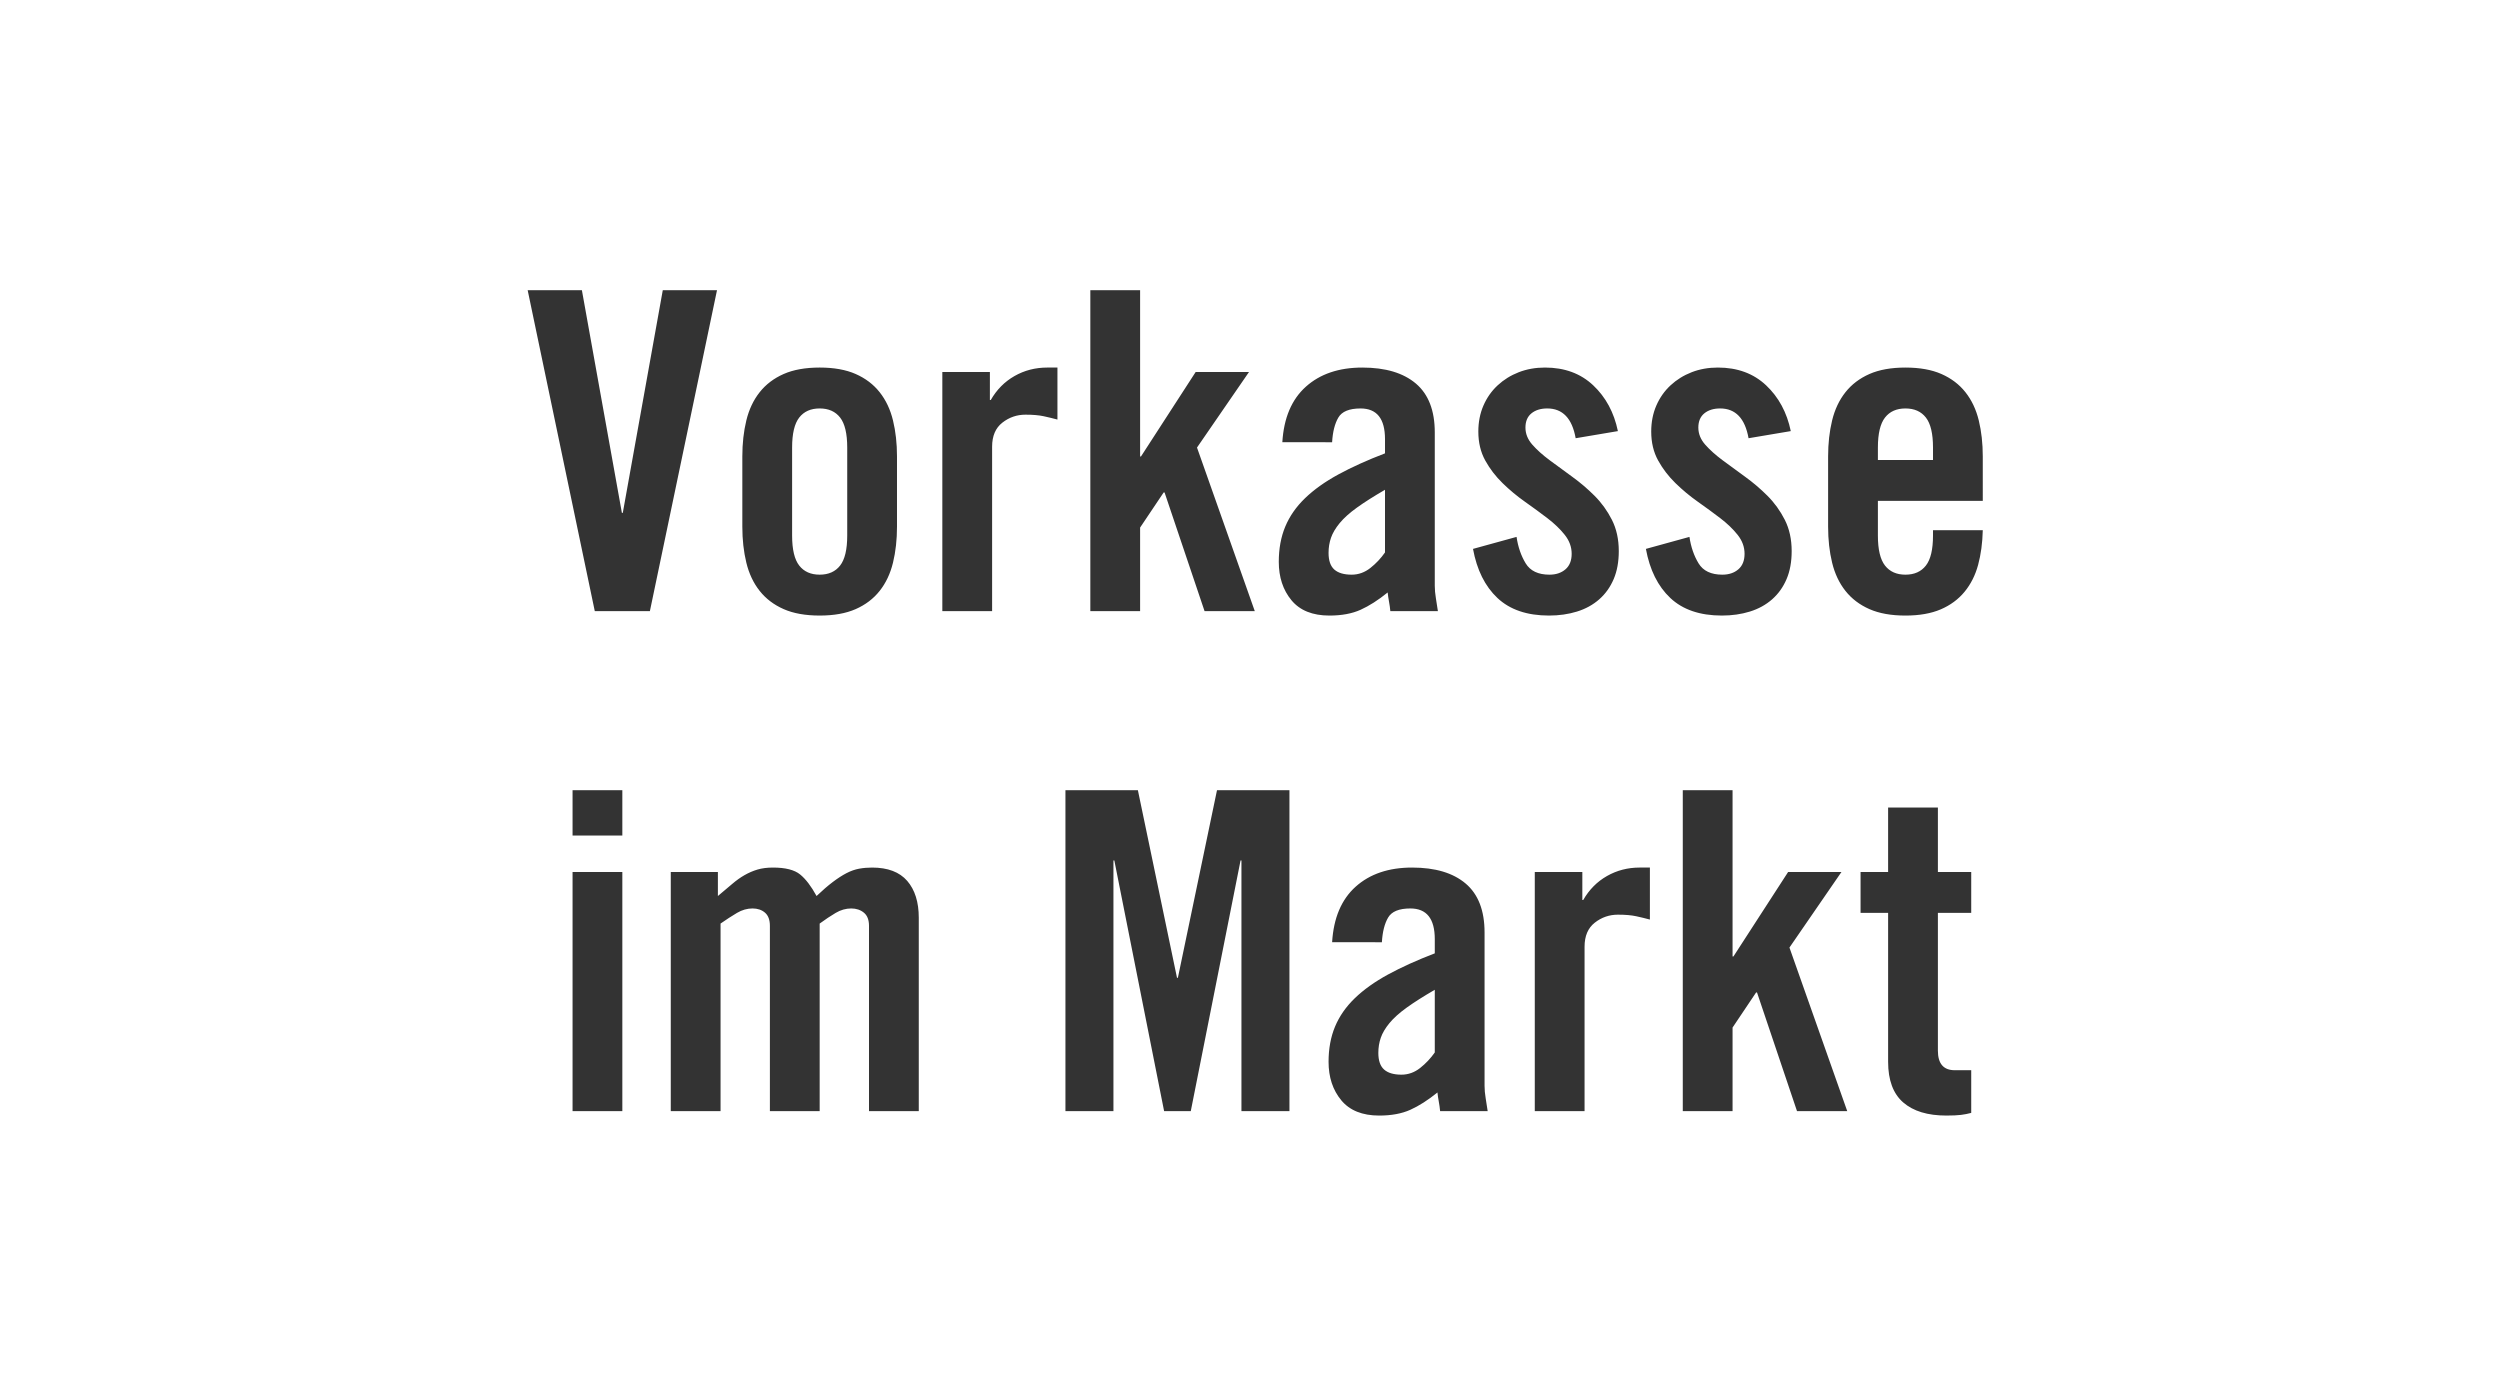 <svg height="50" viewBox="0 0 90 50" width="90" xmlns="http://www.w3.org/2000/svg"><path d="m23.86 10.448h1.952l-2.416 11.552h-1.984l-2.416-11.552h1.952l1.44 8.016h.032zm6.64 5.664c0-.501-.085-.861-.256-1.08s-.416-.328-.736-.328-.565.109-.736.328-.256.579-.256 1.08v3.168c0 .501.085.861.256 1.08s.416.328.736.328.565-.109.736-.328.256-.579.256-1.08zm-3.776.32c0-.469.048-.901.144-1.296s.256-.733.48-1.016.512-.501.864-.656.784-.232 1.296-.232.944.077 1.296.232.64.373.864.656.384.621.48 1.016.144.827.144 1.296v2.528c0 .469-.048.901-.144 1.296s-.256.733-.48 1.016-.512.501-.864.656-.784.232-1.296.232-.944-.077-1.296-.232-.64-.373-.864-.656-.384-.621-.48-1.016-.144-.827-.144-1.296zm7.2 5.568v-8.608h1.712v1.008h.032c.213-.373.499-.661.856-.864s.749-.304 1.176-.304h.368v1.872c-.16-.043-.325-.083-.496-.12s-.389-.056-.656-.056c-.309 0-.587.096-.832.288s-.368.48-.368.864v5.92zm9.168-5.888 2.08 5.888h-1.808l-1.44-4.272h-.032l-.848 1.264v3.008h-1.792v-11.552h1.792v5.984h.032l1.968-3.04h1.92zm3.072-.192c.053-.875.336-1.541.848-2s1.189-.688 2.032-.688c.832 0 1.475.192 1.928.576s.68.971.68 1.76v5.52c0 .139.013.288.04.448s.051.315.072.464h-1.712c-.011-.117-.027-.232-.048-.344s-.037-.221-.048-.328c-.341.277-.667.485-.976.624s-.683.208-1.12.208c-.608 0-1.064-.184-1.368-.552s-.456-.829-.456-1.384c0-.469.077-.891.232-1.264s.392-.715.712-1.024.72-.595 1.2-.856 1.04-.515 1.68-.76v-.512c0-.736-.293-1.104-.88-1.104-.405 0-.672.109-.8.328s-.203.515-.224.888zm3.696 1.712c-.405.235-.741.448-1.008.64s-.475.379-.624.56-.253.357-.312.528-.088.352-.088.544c0 .277.069.477.208.6s.347.184.624.184c.245 0 .469-.08.672-.24s.379-.347.528-.56zm6.864-1.856c-.128-.715-.469-1.072-1.024-1.072-.235 0-.424.059-.568.176s-.216.288-.216.512.083.429.248.616.373.373.624.56.52.384.808.592.557.437.808.688.459.539.624.864.248.701.248 1.128c0 .384-.061.72-.184 1.008s-.296.531-.52.728-.491.344-.8.44-.645.144-1.008.144c-.789 0-1.408-.211-1.856-.632s-.741-1.011-.88-1.768l1.568-.432c.053.363.163.68.328.952s.451.408.856.408c.235 0 .427-.064.576-.192s.224-.315.224-.56-.083-.472-.248-.68-.373-.408-.624-.6-.52-.389-.808-.592-.557-.427-.808-.672-.459-.517-.624-.816-.248-.645-.248-1.04c0-.341.061-.653.184-.936s.293-.525.512-.728.472-.36.76-.472.603-.168.944-.168c.704 0 1.283.213 1.736.64s.749.976.888 1.648zm6.224 0c-.128-.715-.469-1.072-1.024-1.072-.235 0-.424.059-.568.176s-.216.288-.216.512.083.429.248.616.373.373.624.56.52.384.808.592.557.437.808.688.459.539.624.864.248.701.248 1.128c0 .384-.061.72-.184 1.008s-.296.531-.52.728-.491.344-.8.44-.645.144-1.008.144c-.789 0-1.408-.211-1.856-.632s-.741-1.011-.88-1.768l1.568-.432c.053.363.163.68.328.952s.451.408.856.408c.235 0 .427-.064.576-.192s.224-.315.224-.56-.083-.472-.248-.68-.373-.408-.624-.6-.52-.389-.808-.592-.557-.427-.808-.672-.459-.517-.624-.816-.248-.645-.248-1.04c0-.341.061-.653.184-.936s.293-.525.512-.728.472-.36.76-.472.603-.168.944-.168c.704 0 1.283.213 1.736.64s.749.976.888 1.648zm6.64.784v-.448c0-.501-.085-.861-.256-1.08s-.416-.328-.736-.328-.565.109-.736.328-.256.579-.256 1.08v.448zm1.792 1.472h-3.776v1.248c0 .501.085.861.256 1.08s.416.328.736.328.565-.109.736-.328.256-.579.256-1.08v-.192h1.792c-.011.459-.067.875-.168 1.248s-.264.696-.488.968-.509.483-.856.632-.771.224-1.272.224c-.512 0-.944-.077-1.296-.232s-.64-.373-.864-.656-.384-.621-.48-1.016-.144-.827-.144-1.296v-2.528c0-.469.048-.901.144-1.296s.256-.733.48-1.016.512-.501.864-.656.784-.232 1.296-.232.944.077 1.296.232.64.373.864.656.384.621.48 1.016.144.827.144 1.296zm-50.768 21.968v-8.608h1.792v8.608zm0-9.92v-1.632h1.792v1.632zm7.104 9.92v-6.672c0-.213-.059-.371-.176-.472s-.267-.152-.448-.152c-.192 0-.379.053-.56.16s-.379.235-.592.384v6.752h-1.792v-8.608h1.696v.864c.192-.16.363-.304.512-.432s.299-.235.448-.32.304-.152.464-.2.347-.072.56-.072c.448 0 .773.083.976.248s.4.424.592.776c.213-.203.408-.371.584-.504s.341-.24.496-.32.307-.133.456-.16.304-.04.464-.04c.565 0 .987.16 1.264.48s.416.763.416 1.328v6.96h-1.792v-6.672c0-.213-.061-.371-.184-.472s-.275-.152-.456-.152c-.192 0-.379.053-.56.16s-.373.235-.576.384v6.752zm18.704-11.552v11.552h-1.728v-9.024h-.032l-1.792 9.024h-.96l-1.792-9.024h-.032v9.024h-1.728v-11.552h2.608l1.408 6.752h.032l1.408-6.752zm1.536 5.472c.053-.875.336-1.541.848-2s1.189-.688 2.032-.688c.832 0 1.475.192 1.928.576s.68.971.68 1.76v5.52c0 .139.013.288.04.448s.051.315.072.464h-1.712c-.011-.117-.027-.232-.048-.344s-.037-.221-.048-.328c-.341.277-.667.485-.976.624s-.683.208-1.12.208c-.608 0-1.064-.184-1.368-.552s-.456-.829-.456-1.384c0-.469.077-.891.232-1.264s.392-.715.712-1.024.72-.595 1.2-.856 1.04-.515 1.68-.76v-.512c0-.736-.293-1.104-.88-1.104-.405 0-.672.109-.8.328s-.203.515-.224.888zm3.696 1.712c-.405.235-.741.448-1.008.64s-.475.379-.624.56-.253.357-.312.528-.088.352-.088.544c0 .277.069.477.208.6s.347.184.624.184c.245 0 .469-.08.672-.24s.379-.347.528-.56zm3.6 4.368v-8.608h1.712v1.008h.032c.213-.373.499-.661.856-.864s.749-.304 1.176-.304h.368v1.872c-.16-.043-.325-.083-.496-.12s-.389-.056-.656-.056c-.309 0-.587.096-.832.288s-.368.48-.368.864v5.92zm9.168-5.888 2.08 5.888h-1.808l-1.44-4.272h-.032l-.848 1.264v3.008h-1.792v-11.552h1.792v5.984h.032l1.968-3.04h1.92zm2.56-1.248v-1.472h.992v-2.32h1.792v2.32h1.2v1.472h-1.2v4.96c0 .469.203.704.608.704h.592v1.536c-.117.032-.24.056-.368.072s-.304.024-.528.024c-.672 0-1.189-.157-1.552-.472s-.544-.803-.544-1.464v-5.36z" fill="#333" fill-rule="evenodd"/></svg>